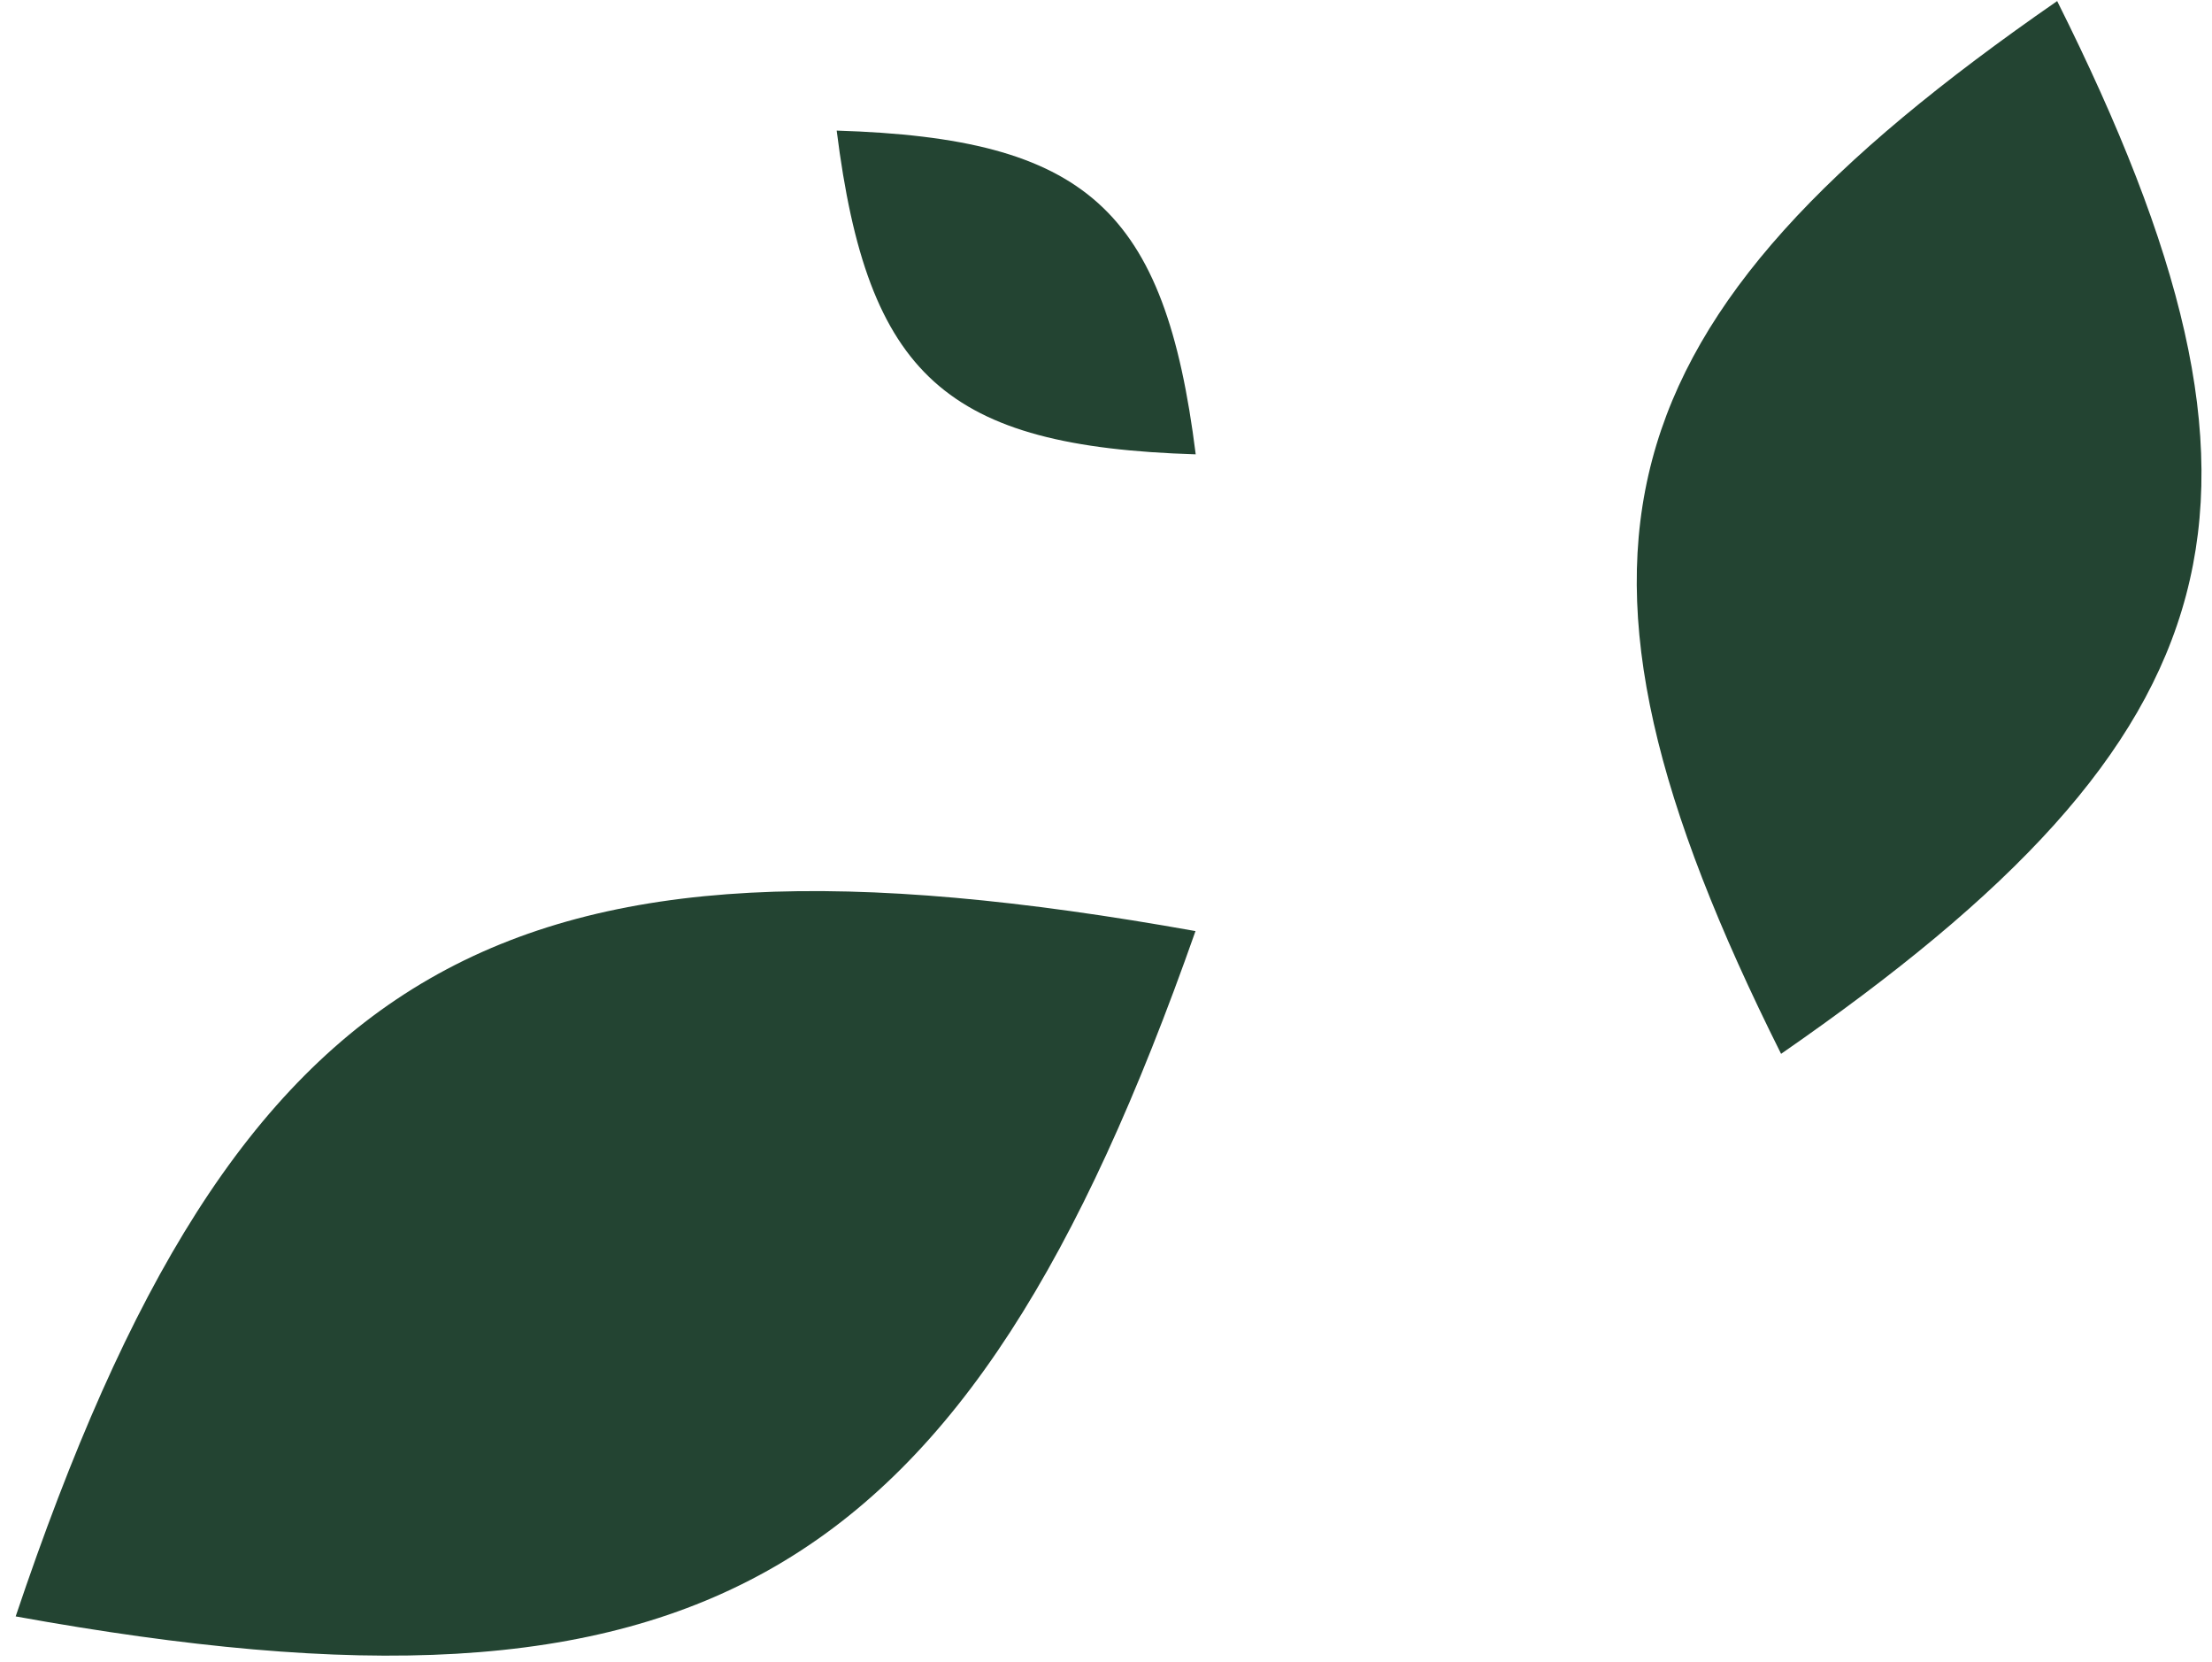 <?xml version="1.0" encoding="UTF-8"?> <svg xmlns="http://www.w3.org/2000/svg" width="233" height="175" viewBox="0 0 233 175" fill="none"> <path d="M88.133 13.754C91.377 39.603 99.642 47.037 125.95 47.847C122.706 21.998 114.441 14.564 88.133 13.754Z" fill="#234432"></path> <path d="M216.691 0.113C168.056 33.779 161.26 58.31 187.609 110.982C236.244 77.317 243.04 52.785 216.691 0.113Z" fill="#234432"></path> <path d="M1.651 170.228C73.769 183.277 101.651 167.058 125.927 98.055C53.009 85.012 25.12 100.43 1.651 170.228C1.651 170.228 0.851 170.234 1.651 170.228Z" fill="#234432"></path> </svg> 